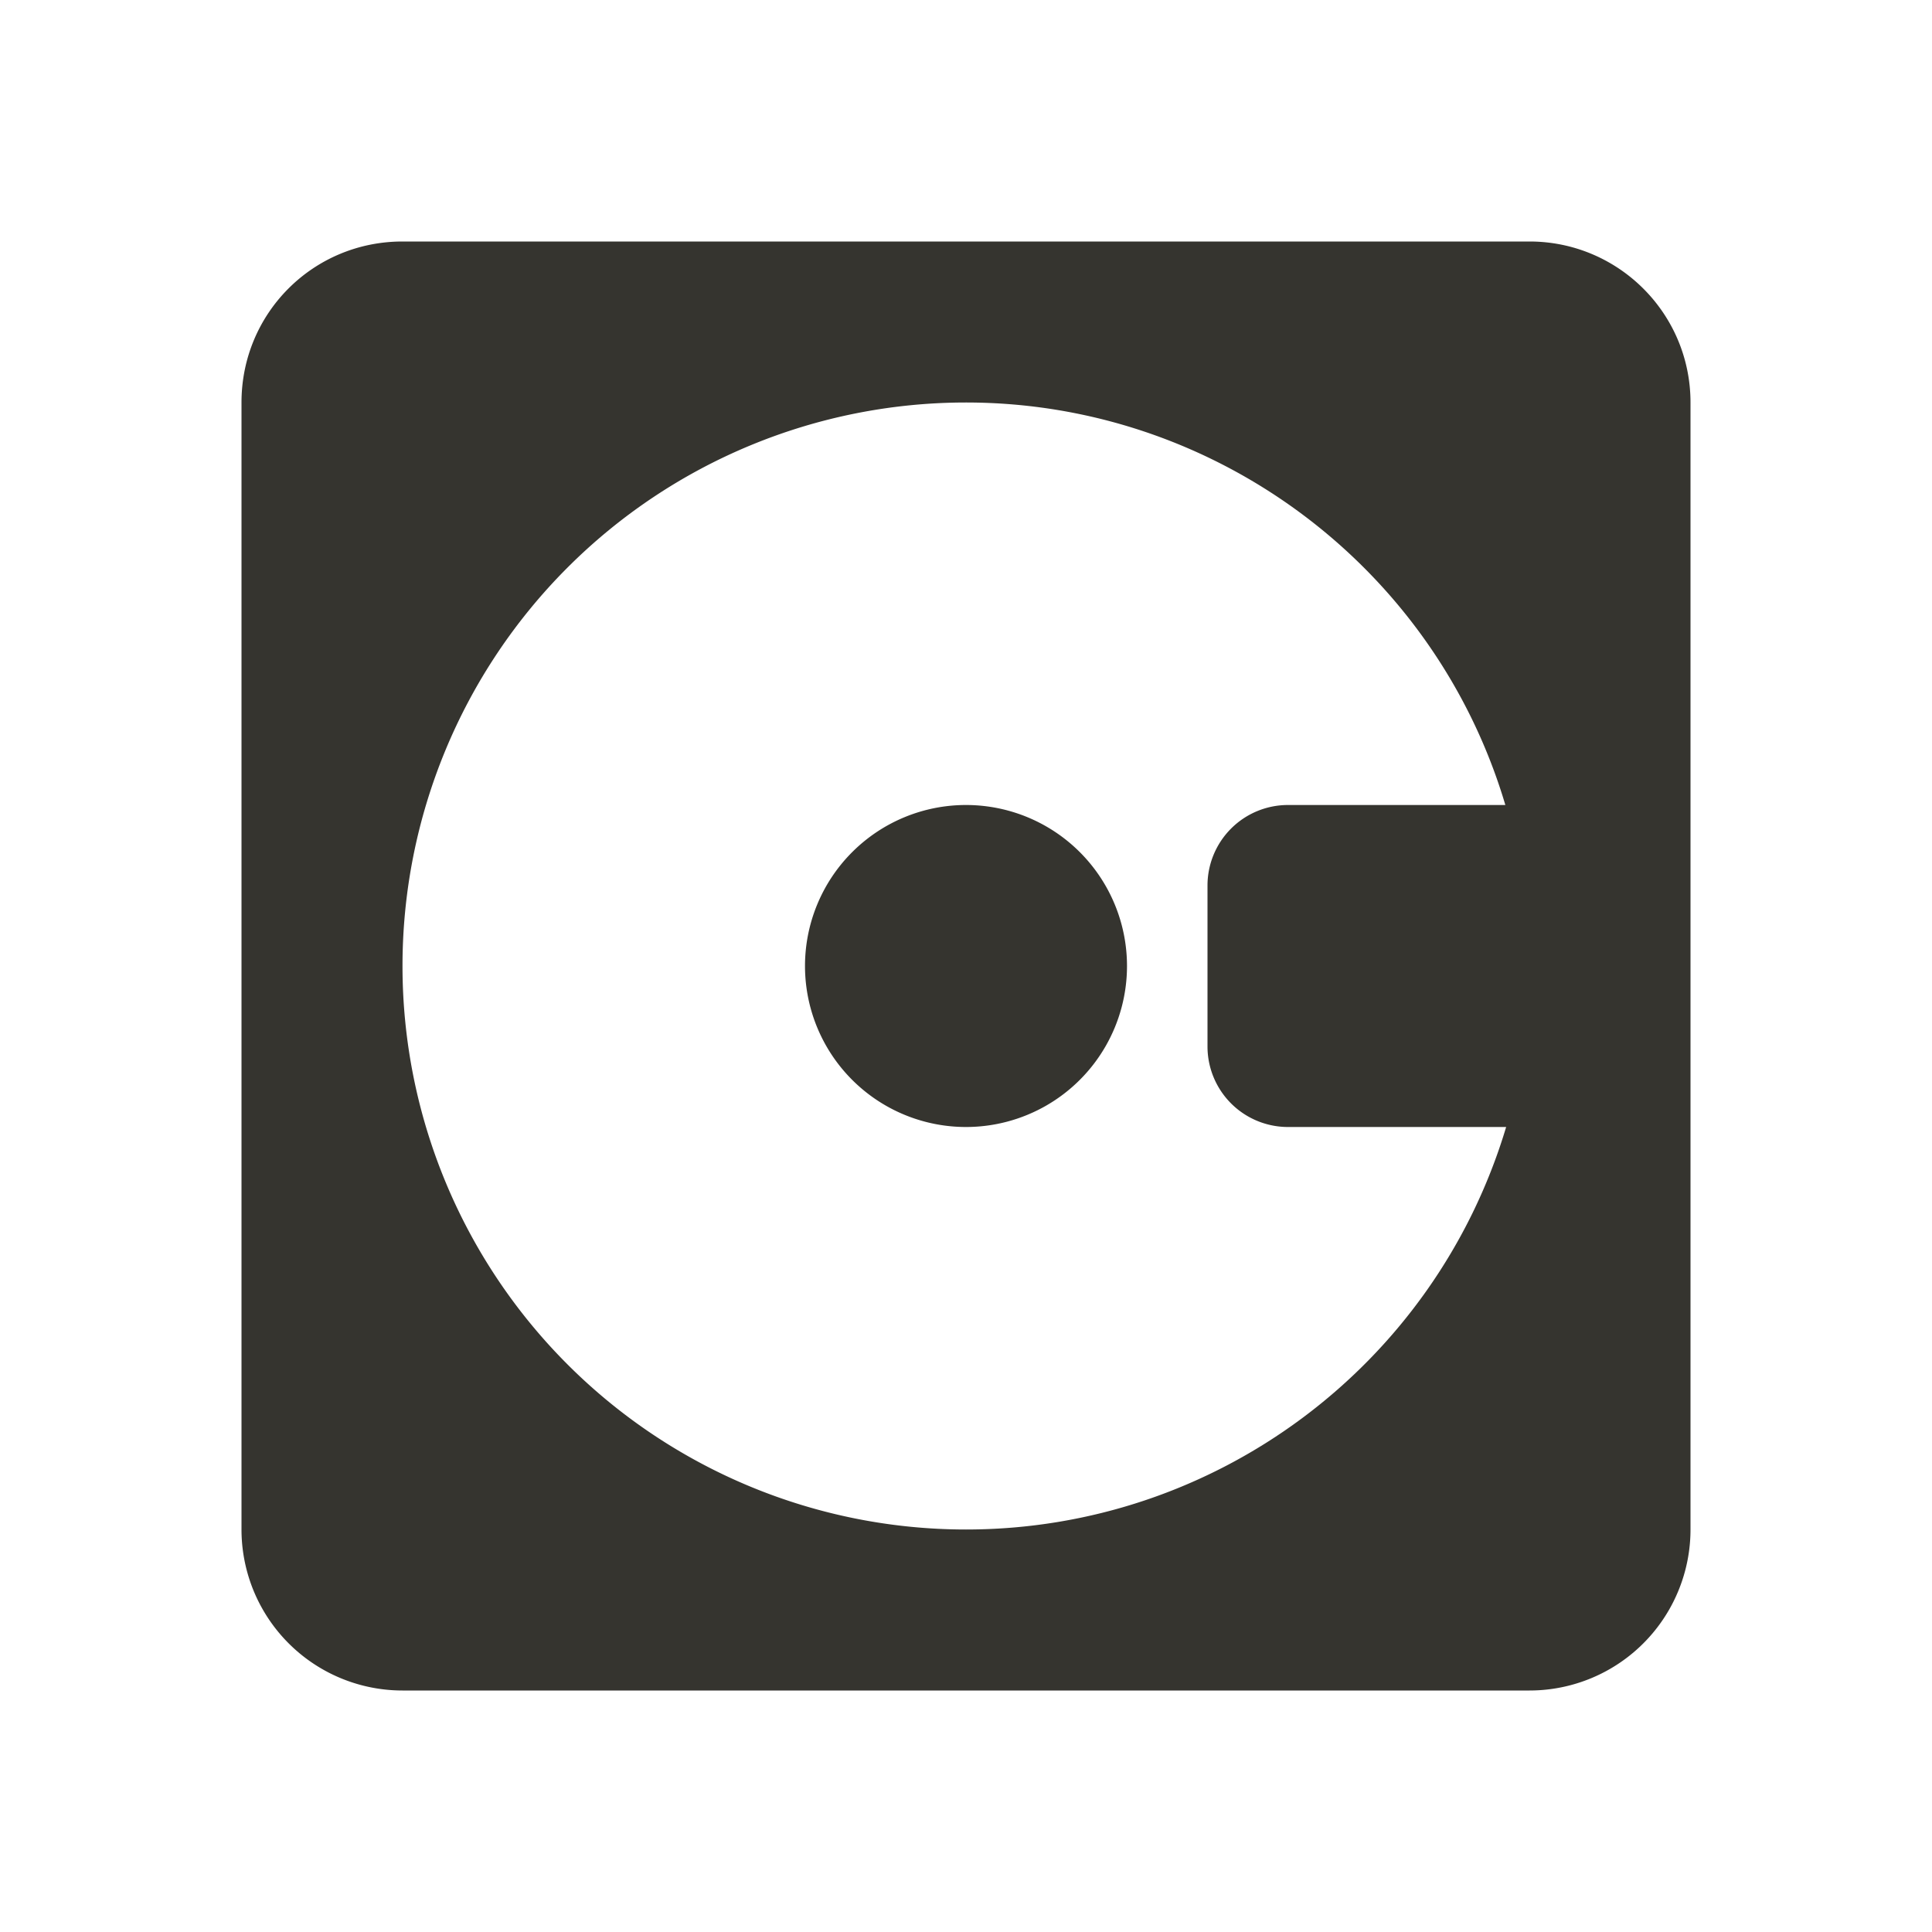 <svg xmlns="http://www.w3.org/2000/svg" viewBox="0 0 24 24"><path d="M5,3C3.89,3 3,3.89 3,5V19A2,2 0 0,0 5,21H19A2,2 0 0,0 21,19V5C21,3.89 20.1,3 19,3H5M12,5C15.09,5 17.82,7.04 18.7,10H16A1,1 0 0,0 15,11V13A1,1 0 0,0 16,14H18.71C17.82,16.97 15.09,19 12,19A7,7 0 0,1 5,12A7,7 0 0,1 12,5M12,10A2,2 0 0,0 10,12A2,2 0 0,0 12,14A2,2 0 0,0 14,12A2,2 0 0,0 12,10Z" style="fill:#35342f;"></path></svg>